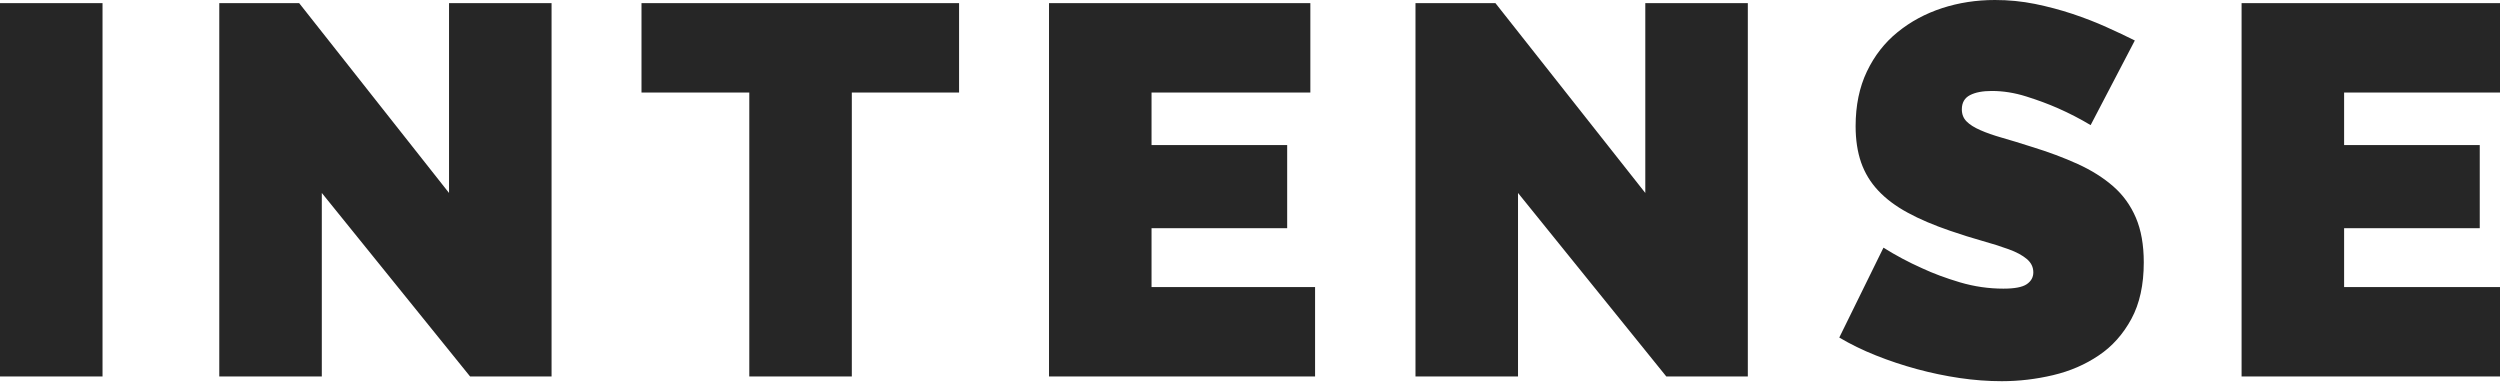 <svg xmlns="http://www.w3.org/2000/svg" version="1.1" xmlns:xlink="http://www.w3.org/1999/xlink" xmlns:svgjs="http://svgjs.com/svgjs" width="567" height="87" overflow="visible"><g class="signage-logo" opacity="1"><defs id="SvgjsDefs1002"></defs><g id="SvgjsG1008" transform="scale(1.231)" opacity="1"><g id="SvgjsG1009" class="text" transform="translate(229.5, 69.36) scale(1)" light-content="false" fill="#262626"><path d="M-229.5 0L-210.61 0L-210.61 -68.78L-229.5 -68.78Z M-170.21 -33.81L-142.89 0L-127.88 0L-127.88 -68.78L-146.77 -68.78L-146.77 -33.81L-174.38 -68.78L-189.1 -68.78L-189.1 0L-170.21 0Z M-52.8 -52.31L-52.8 -68.78L-111.31 -68.78L-111.31 -52.31L-91.45 -52.31L-91.45 0L-72.56 0L-72.56 -52.31Z M12.79 -16.47L-17.34 -16.47L-17.34 -27.32L7.65 -27.32L7.65 -42.63L-17.34 -42.63L-17.34 -52.31L11.92 -52.31L11.92 -68.78L-36.23 -68.78L-36.23 0L12.79 0Z M50.18 -33.81L77.5 0L92.52 0L92.52 -68.78L73.63 -68.78L73.63 -33.81L46.02 -68.78L31.29 -68.78L31.29 0L50.18 0Z M155.68 -46.31L163.82 -61.9C162.27 -62.68 160.53 -63.5 158.59 -64.37C156.65 -65.25 154.57 -66.05 152.34 -66.8C150.11 -67.54 147.8 -68.15 145.41 -68.64C143.02 -69.12 140.57 -69.36 138.05 -69.36C134.63 -69.36 131.38 -68.86 128.31 -67.86C125.25 -66.86 122.52 -65.39 120.13 -63.45C117.74 -61.52 115.85 -59.1 114.46 -56.19C113.07 -53.28 112.38 -49.92 112.38 -46.11C112.38 -43.59 112.72 -41.37 113.39 -39.43C114.07 -37.49 115.12 -35.76 116.54 -34.25C117.96 -32.73 119.77 -31.37 121.97 -30.18C124.16 -28.98 126.78 -27.87 129.82 -26.83C131.88 -26.12 133.84 -25.51 135.68 -24.99C137.52 -24.48 139.15 -23.96 140.57 -23.44C141.99 -22.93 143.1 -22.33 143.91 -21.65C144.72 -20.97 145.12 -20.15 145.12 -19.18C145.12 -18.28 144.72 -17.55 143.91 -17C143.1 -16.45 141.67 -16.18 139.6 -16.18C136.89 -16.18 134.22 -16.57 131.61 -17.34C128.99 -18.12 126.65 -18.99 124.58 -19.96C122.13 -21.05 119.77 -22.31 117.51 -23.73L109.37 -7.17C111.44 -5.94 113.69 -4.84 116.11 -3.88C118.53 -2.91 121.05 -2.07 123.66 -1.36C126.28 -0.65 128.91 -0.1 131.56 0.29C134.21 0.68 136.79 0.87 139.31 0.87C142.47 0.87 145.62 0.5 148.75 -0.24C151.89 -0.98 154.7 -2.2 157.18 -3.88C159.67 -5.55 161.67 -7.8 163.19 -10.61C164.71 -13.42 165.47 -16.89 165.47 -21.02C165.47 -24.25 164.98 -27 164.01 -29.26C163.04 -31.52 161.66 -33.44 159.85 -35.02C158.04 -36.6 155.86 -37.98 153.31 -39.14C150.76 -40.3 147.9 -41.37 144.73 -42.34C142.73 -42.98 140.94 -43.53 139.36 -43.98C137.78 -44.43 136.44 -44.9 135.34 -45.39C134.24 -45.87 133.4 -46.4 132.82 -46.99C132.24 -47.57 131.95 -48.31 131.95 -49.21C131.95 -50.44 132.45 -51.31 133.45 -51.83C134.45 -52.35 135.79 -52.6 137.47 -52.6C139.54 -52.6 141.65 -52.27 143.81 -51.59C145.98 -50.91 147.93 -50.18 149.68 -49.41C151.74 -48.5 153.74 -47.47 155.68 -46.31Z M232.51 -16.47L202.38 -16.47L202.38 -27.32L227.37 -27.32L227.37 -42.63L202.38 -42.63L202.38 -52.31L231.63 -52.31L231.63 -68.78L183.49 -68.78L183.49 0L232.51 0Z"></path></g></g></g></svg>